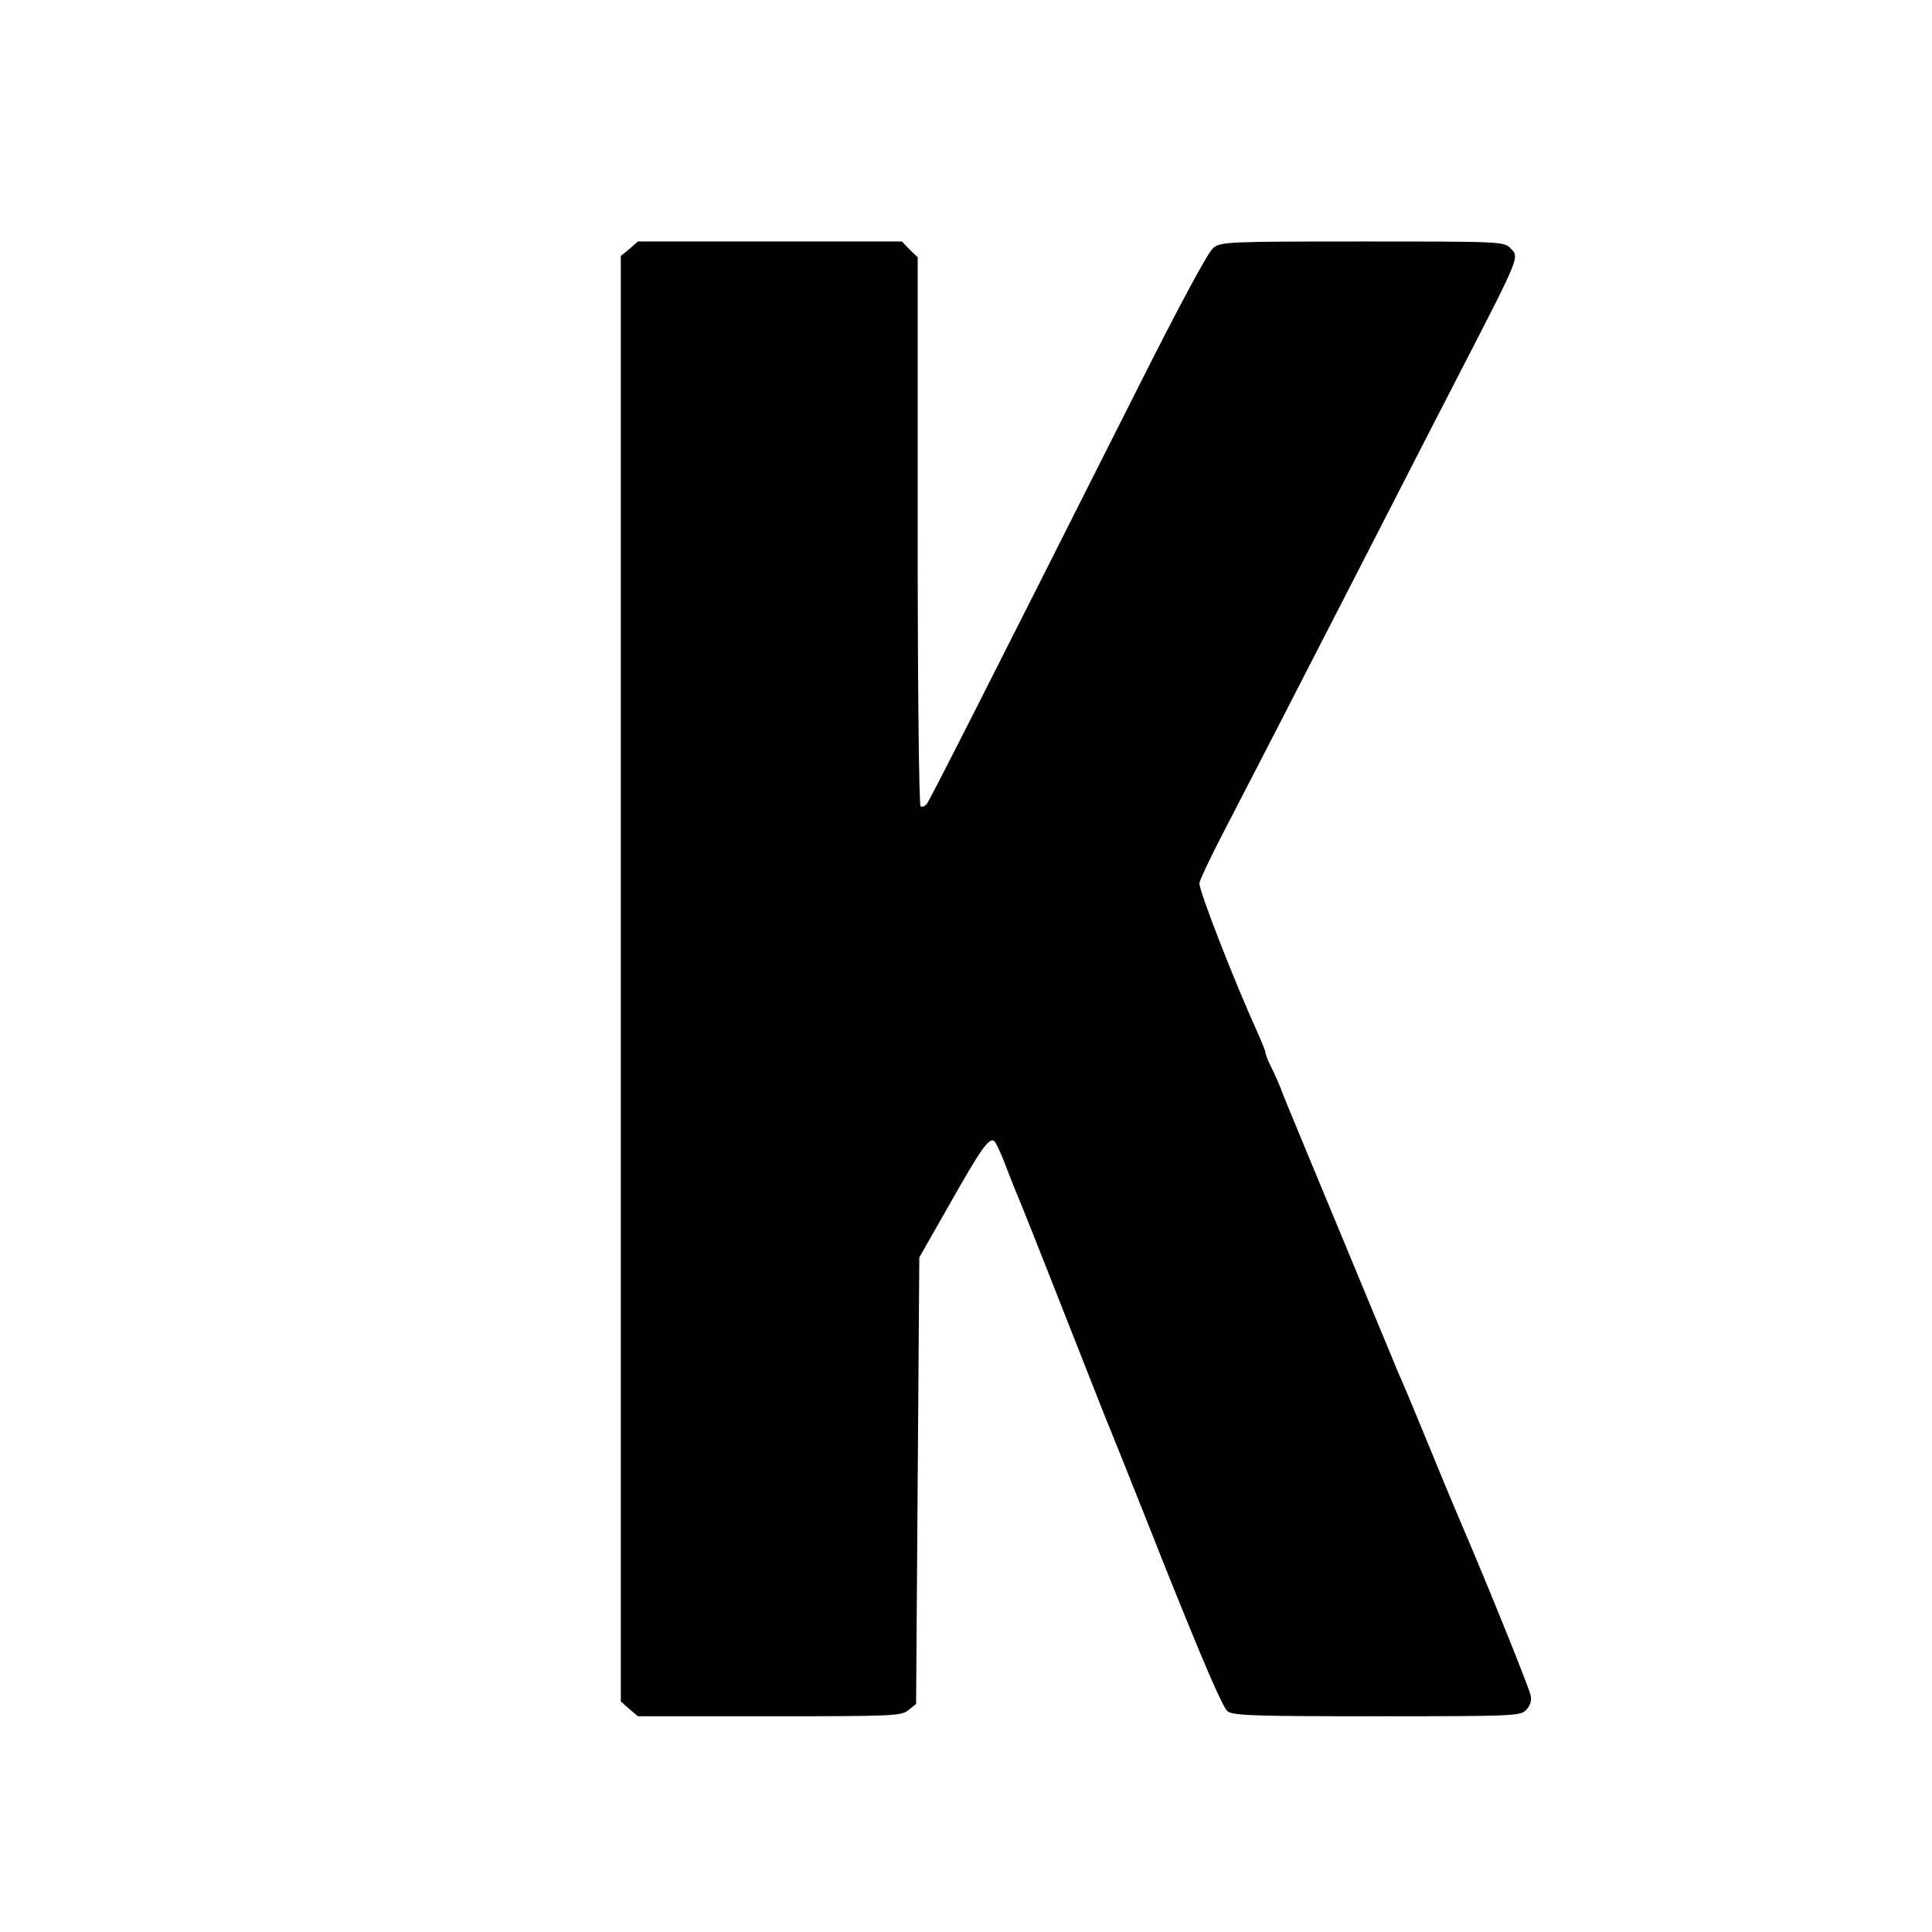 <?xml version="1.0" standalone="no"?>
<!DOCTYPE svg PUBLIC "-//W3C//DTD SVG 20010904//EN"
 "http://www.w3.org/TR/2001/REC-SVG-20010904/DTD/svg10.dtd">
<svg version="1.0" xmlns="http://www.w3.org/2000/svg"
 width="600pt" height="600pt" viewBox="0 0 600 600"
 preserveAspectRatio="xMidYMid meet">
<g transform="translate(0,600) scale(0.1,-0.1)"
fill="#000000" stroke="none">
<path d="M1955 5227 l-27 -22 0 -2245 0 -2244 26 -23 27 -23 408 0 c388 0 410
1 432 19 l24 19 5 694 5 693 94 165 c96 170 122 207 138 197 5 -3 22 -39 37
-79 15 -40 34 -86 41 -103 7 -16 68 -169 135 -340 67 -170 127 -323 134 -340
7 -16 91 -225 185 -463 120 -299 179 -437 194 -447 18 -13 87 -15 464 -15 425
0 444 1 462 19 13 13 18 29 15 44 -3 21 -131 337 -208 517 -13 30 -57 134 -96
230 -65 157 -80 195 -111 265 -4 11 -81 195 -169 408 -89 214 -166 400 -172
415 -6 15 -12 29 -13 32 -5 16 -28 69 -41 94 -8 16 -14 33 -14 37 0 5 -11 32
-24 61 -73 161 -185 448 -181 466 2 11 35 81 73 154 38 73 115 223 172 333 56
110 140 272 185 360 45 88 133 259 195 380 62 121 145 283 185 360 187 363
184 356 156 384 -21 21 -31 21 -460 21 -421 0 -439 -1 -463 -20 -16 -12 -109
-185 -248 -462 -457 -907 -632 -1253 -642 -1265 -6 -7 -14 -10 -19 -7 -5 3 -9
372 -9 855 l0 850 -25 24 -24 25 -410 0 -410 0 -26 -23z"/>
</g>
</svg>

